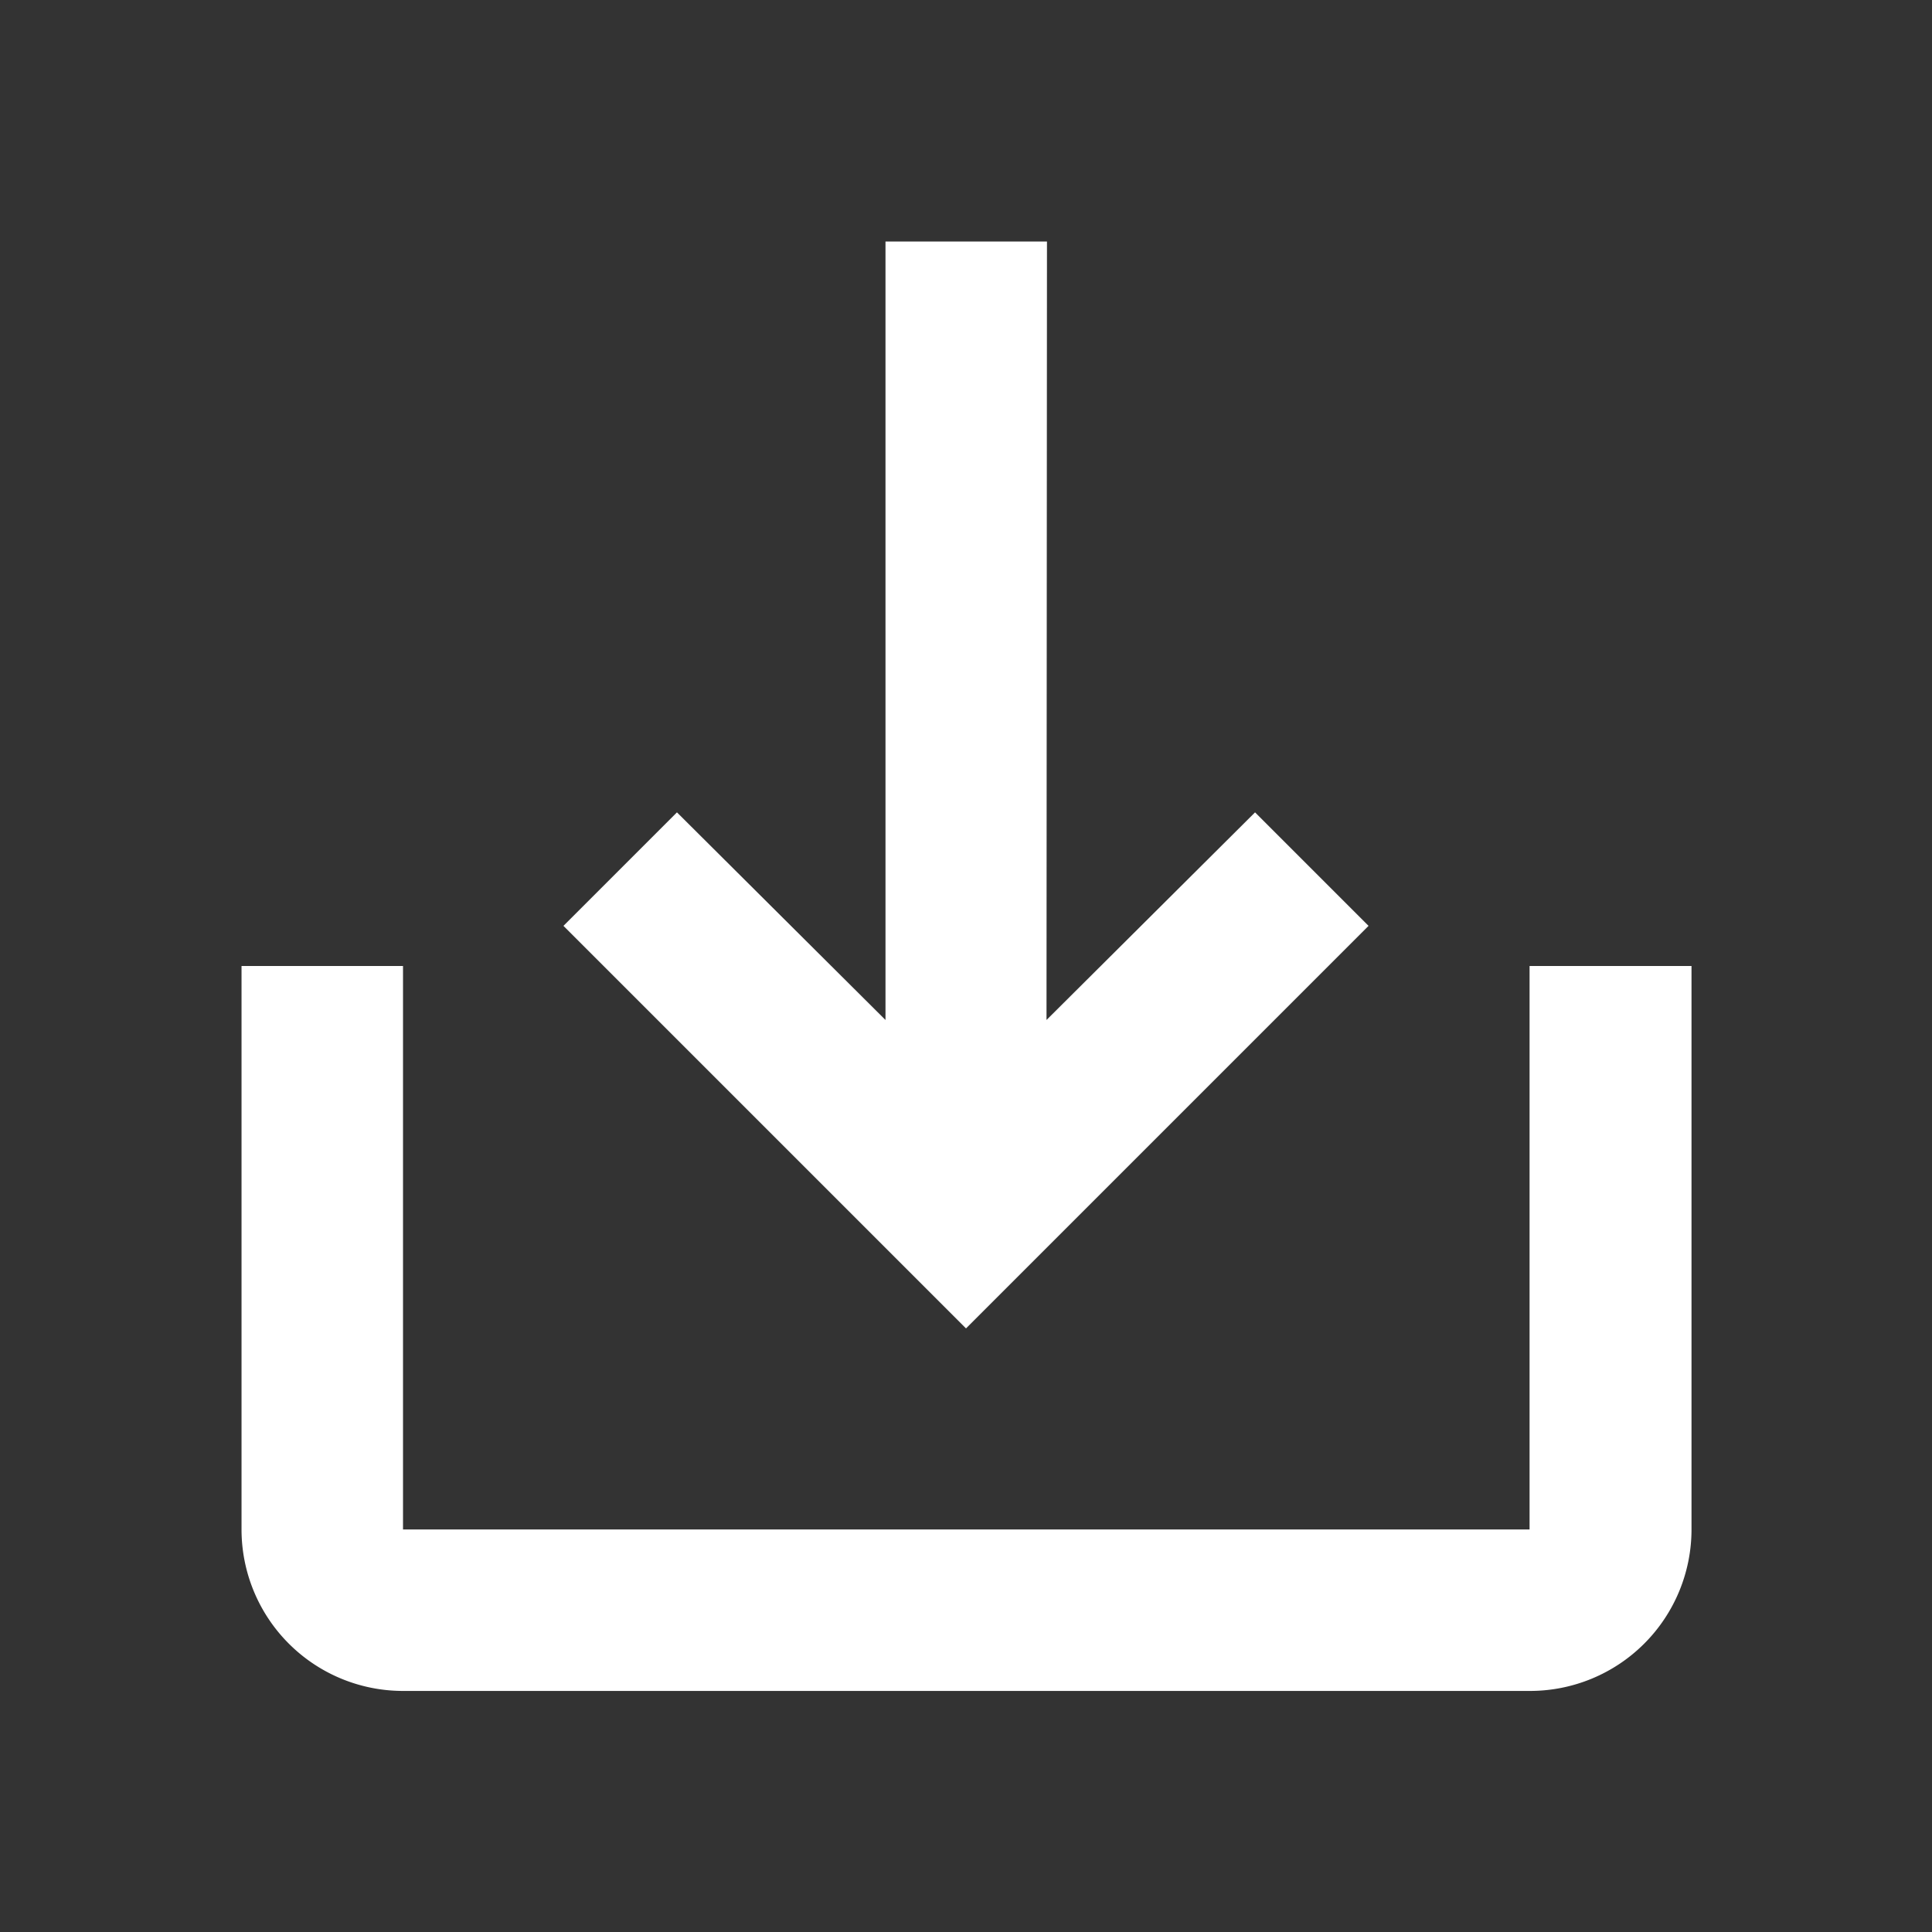 <svg id="baseline-save_alt-24px" xmlns="http://www.w3.org/2000/svg" width="16.75" height="16.75" viewBox="0 0 16.75 16.75">
  <rect x="0" y="0" width="16.75" height="16.75" fill="#333333" stroke="none"/>
  <defs>
    <style>
      .cls-1 {
        fill: #fff;
      }

      .cls-2 {
        fill: none;
      }
    </style>
  </defs>
  <path id="Caminho_988" data-name="Caminho 988" class="cls-1" d="M14.167,9.281v4.885H4.4V9.281H3v4.885a1.4,1.4,0,0,0,1.4,1.4h9.771a1.4,1.4,0,0,0,1.4-1.4V9.281Zm-4.188.468,1.808-1.8.984.984-3.49,3.49-3.49-3.49.984-.984,1.808,1.8V3h1.4Z" transform="translate(-0.906 -0.906)"/>
  <path id="Caminho_989" data-name="Caminho 989" class="cls-2" d="M0,0H16.75V16.75H0Z"/>
</svg>
